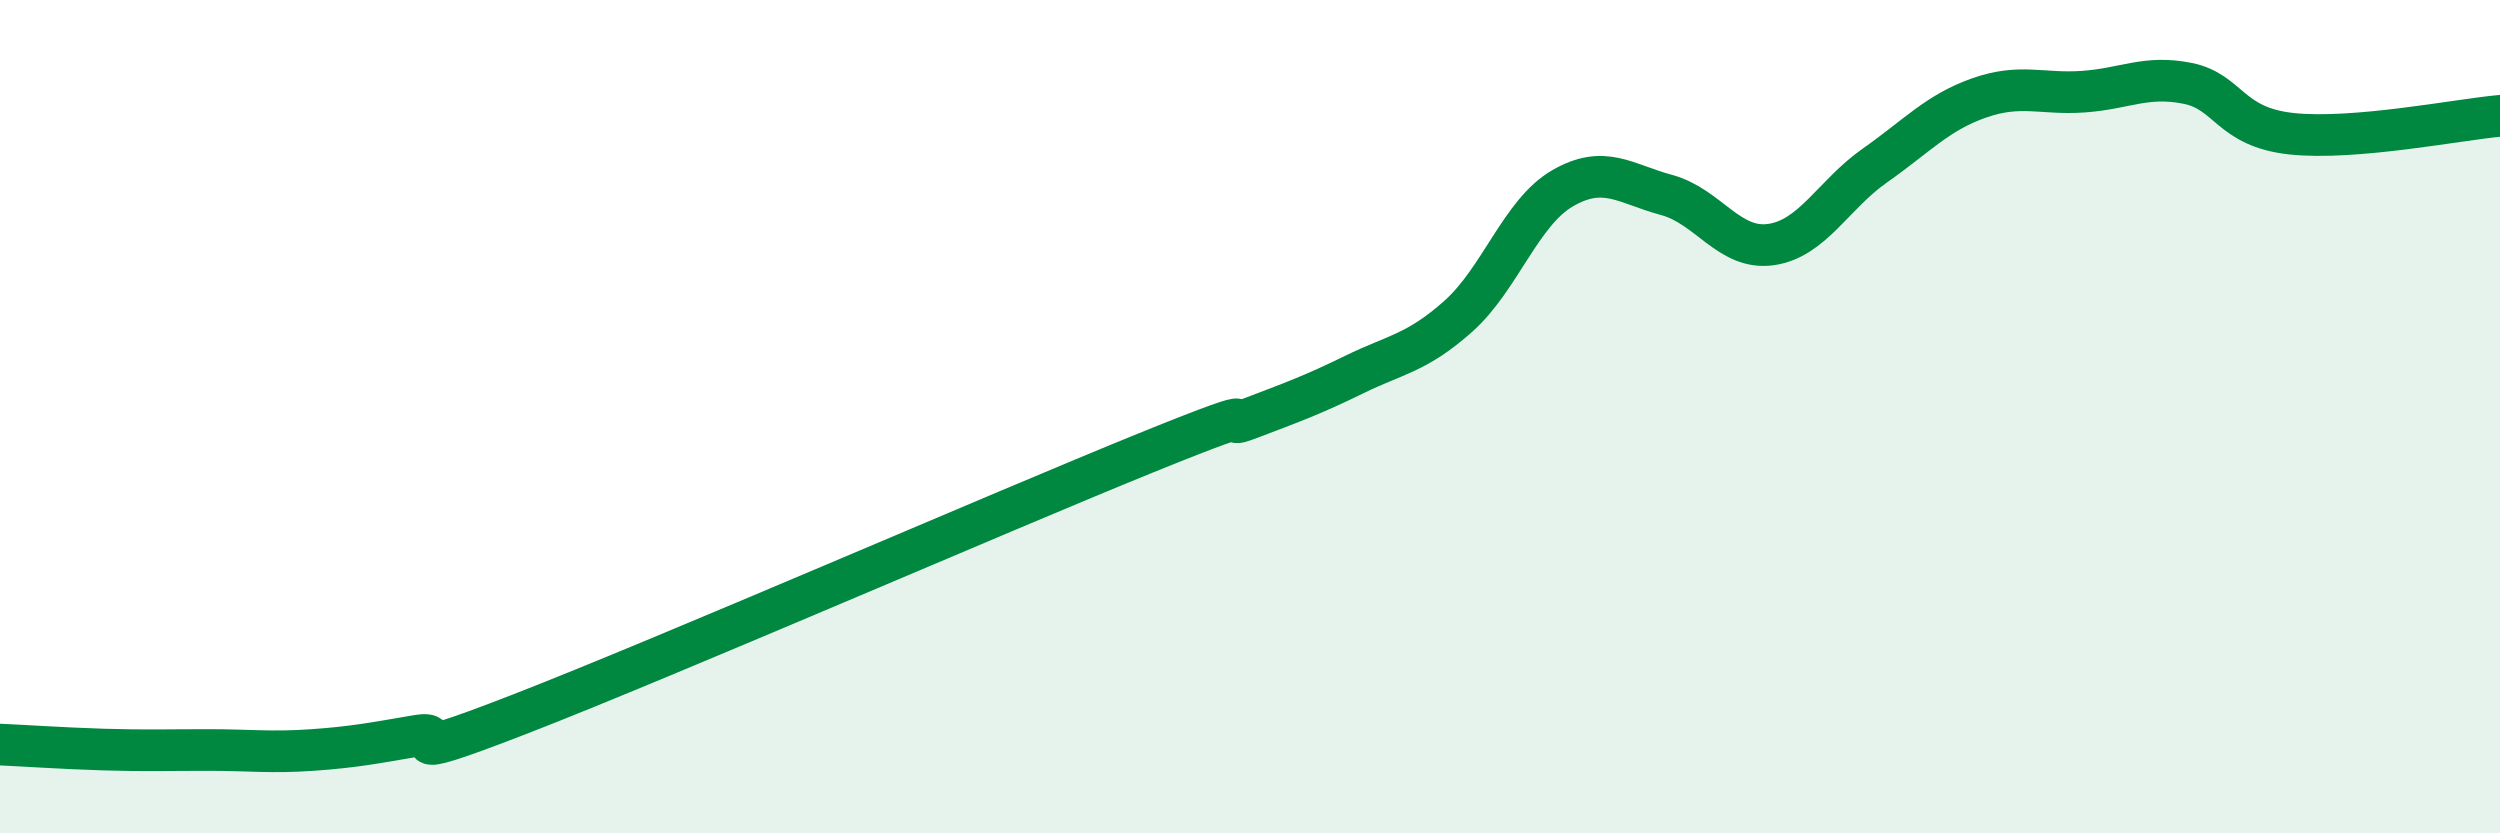 
    <svg width="60" height="20" viewBox="0 0 60 20" xmlns="http://www.w3.org/2000/svg">
      <path
        d="M 0,17.87 C 0.5,17.89 1.5,17.96 2.5,17.99 C 3.5,18.02 4,18 5,18 C 6,18 6.5,18.07 7.5,18 C 8.5,17.93 9,17.83 10,17.66 C 11,17.49 9,18.49 12.5,17.13 C 16,15.77 24,12.29 27.5,10.87 C 31,9.45 29,10.42 30,10.04 C 31,9.66 31.5,9.48 32.5,8.99 C 33.5,8.5 34,8.48 35,7.59 C 36,6.7 36.5,5.1 37.5,4.52 C 38.5,3.94 39,4.41 40,4.68 C 41,4.95 41.5,6.01 42.5,5.87 C 43.5,5.73 44,4.67 45,3.97 C 46,3.27 46.5,2.7 47.5,2.35 C 48.5,2 49,2.27 50,2.2 C 51,2.13 51.5,1.8 52.5,2 C 53.5,2.2 53.5,3.05 55,3.21 C 56.5,3.37 59,2.87 60,2.78L60 20L0 20Z"
        fill="#008740"
        opacity="0.1"
        stroke-linecap="round"
        stroke-linejoin="round"
      />
      <path
        d="M 0,17.87 C 0.5,17.89 1.5,17.96 2.5,17.99 C 3.5,18.02 4,18 5,18 C 6,18 6.5,18.07 7.5,18 C 8.5,17.93 9,17.83 10,17.66 C 11,17.49 9,18.49 12.5,17.13 C 16,15.77 24,12.29 27.5,10.87 C 31,9.45 29,10.42 30,10.04 C 31,9.66 31.5,9.48 32.5,8.99 C 33.5,8.5 34,8.48 35,7.59 C 36,6.7 36.5,5.1 37.5,4.52 C 38.5,3.94 39,4.41 40,4.68 C 41,4.95 41.5,6.01 42.5,5.87 C 43.5,5.73 44,4.67 45,3.97 C 46,3.27 46.5,2.7 47.5,2.35 C 48.5,2 49,2.27 50,2.2 C 51,2.13 51.5,1.8 52.5,2 C 53.5,2.2 53.5,3.05 55,3.21 C 56.5,3.37 59,2.87 60,2.78"
        stroke="#008740"
        stroke-width="1"
        fill="none"
        stroke-linecap="round"
        stroke-linejoin="round"
      />
    </svg>
  
